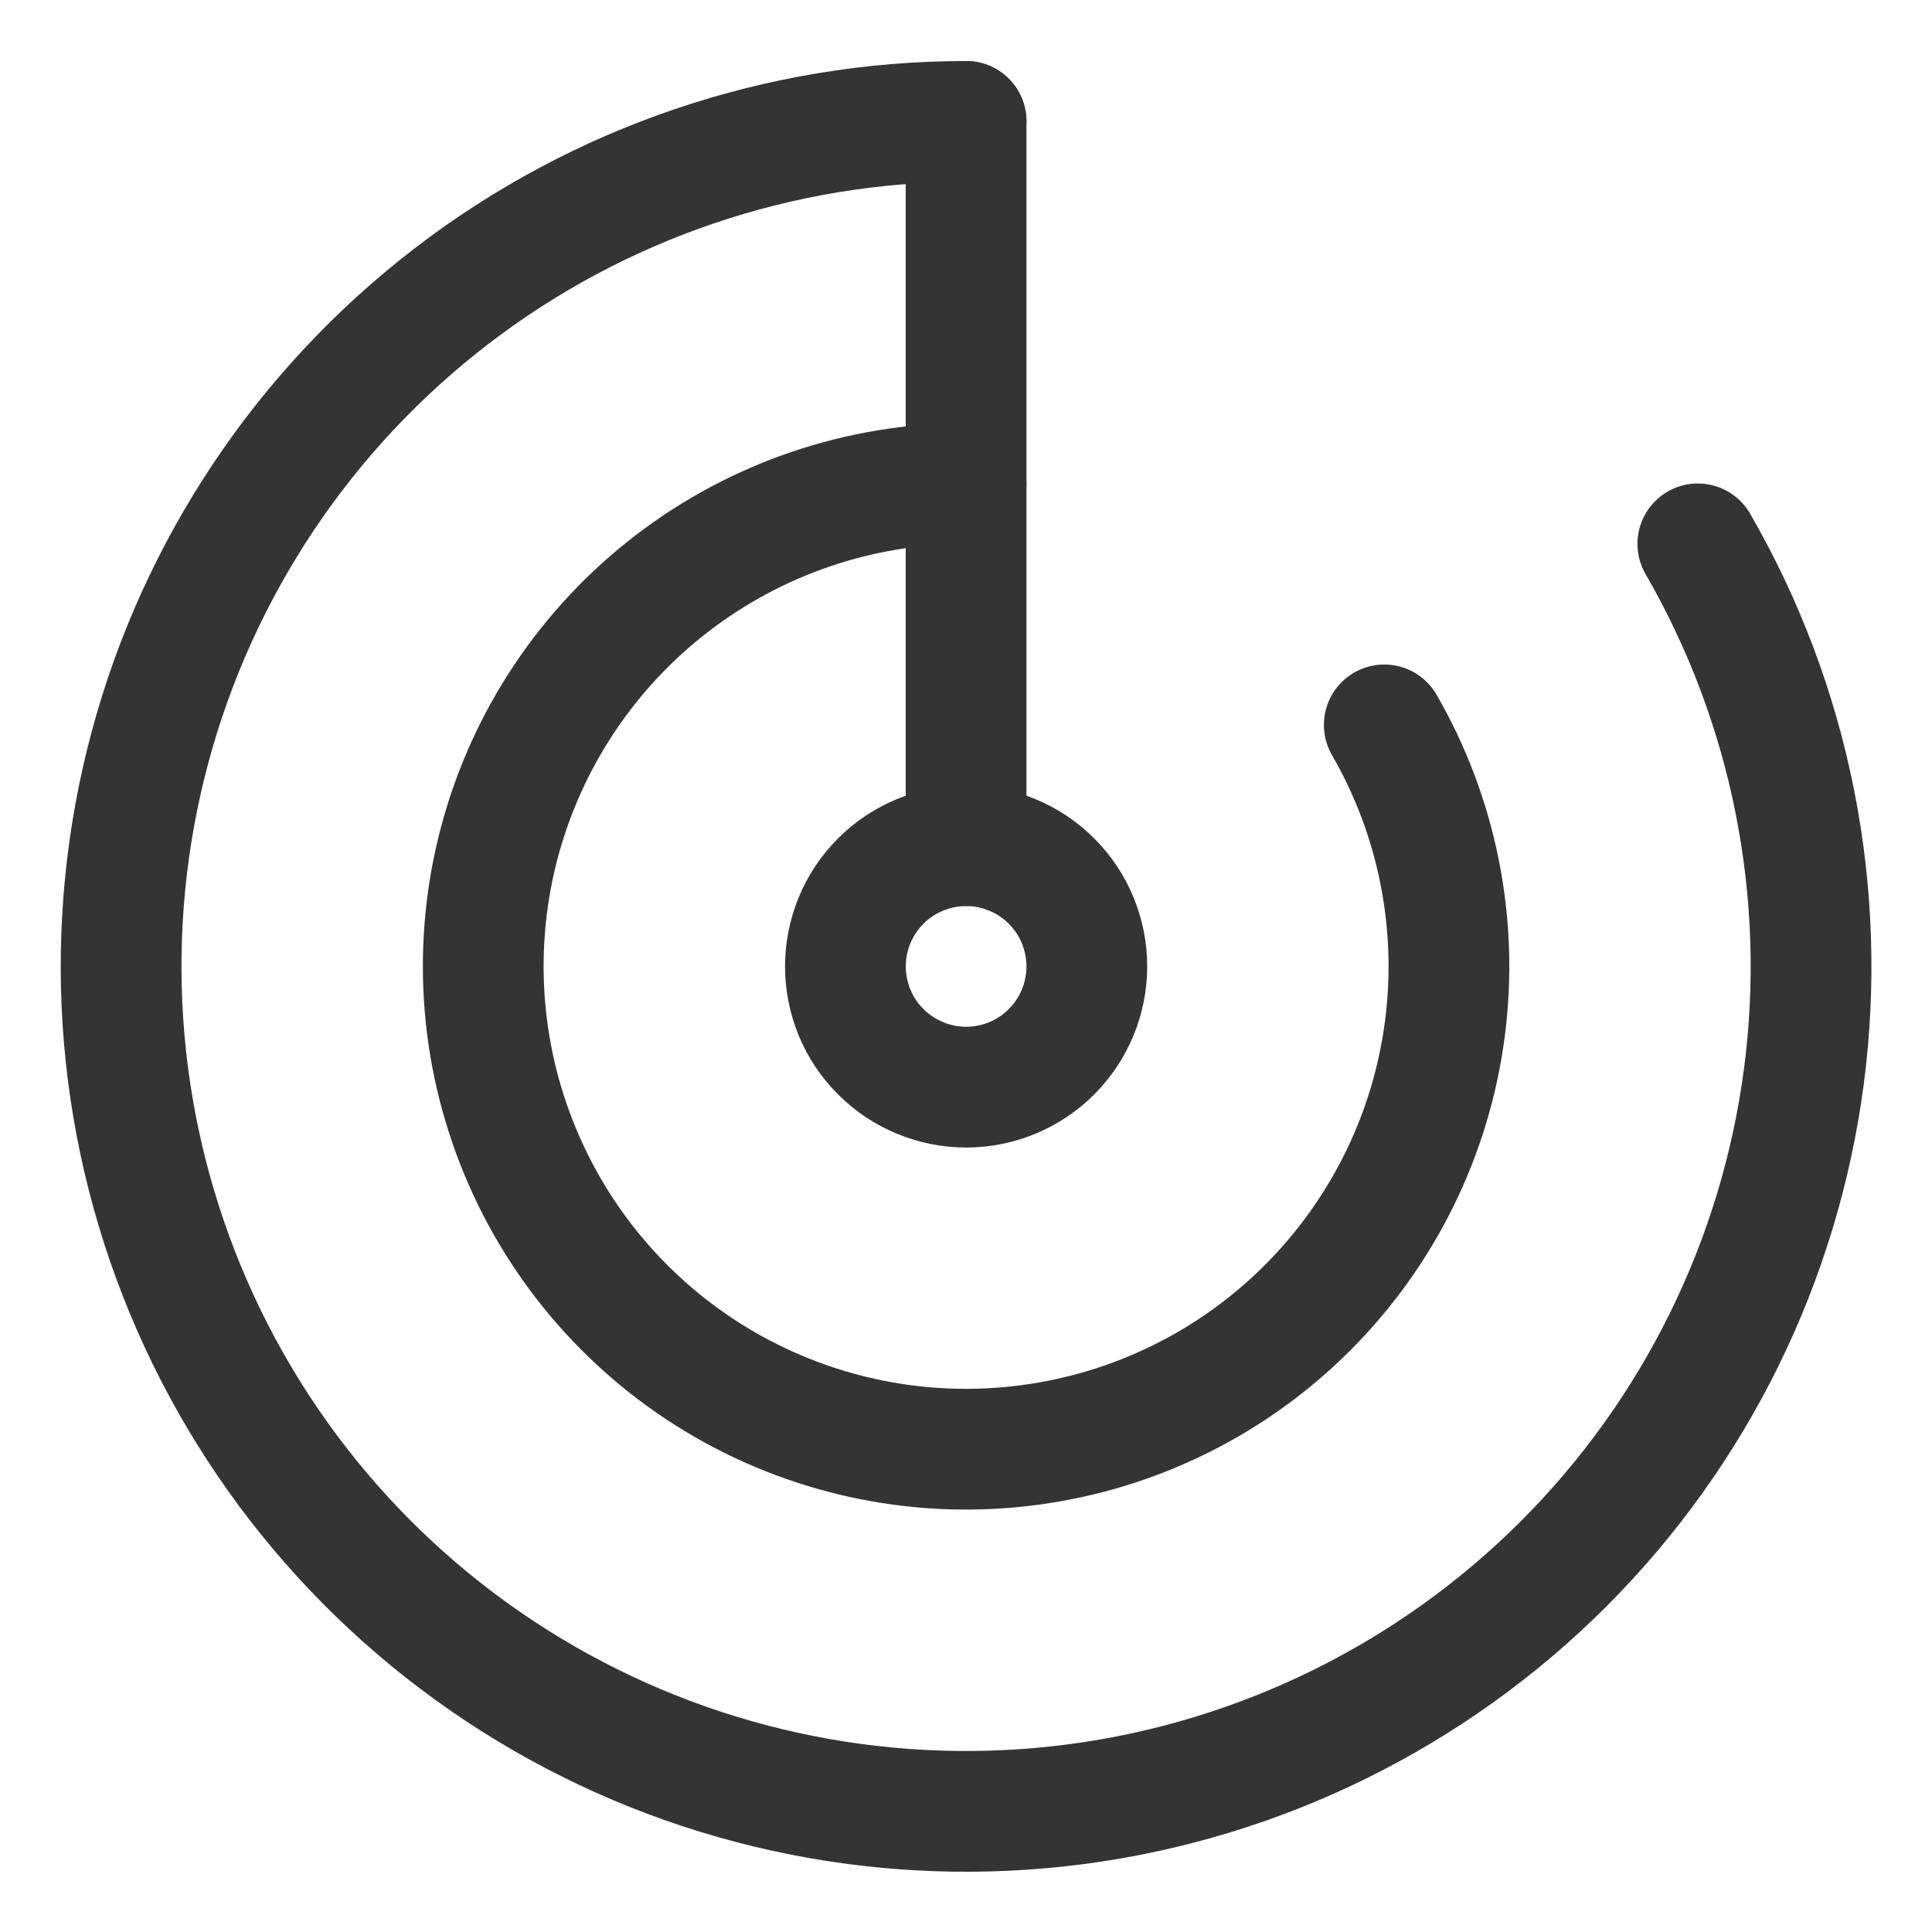 <svg width="24" height="24" viewBox="0 0 24 24" fill="none" xmlns="http://www.w3.org/2000/svg">
<path d="M21.091 6.756C22.247 8.757 22.709 11.084 22.408 13.375C22.106 15.666 21.057 17.793 19.423 19.427C17.789 21.061 15.662 22.11 13.371 22.412C11.08 22.713 8.754 22.251 6.752 21.095C4.751 19.94 3.187 18.157 2.303 16.022C1.419 13.887 1.264 11.52 1.862 9.288C2.46 7.056 3.778 5.084 5.611 3.677C7.444 2.27 9.69 1.508 12.001 1.508" stroke="#343434" stroke-width="1.5" stroke-linecap="round" stroke-linejoin="round"/>
<path d="M12.001 1.508V10.505" stroke="#343434" stroke-width="1.5" stroke-linecap="round" stroke-linejoin="round"/>
<path d="M13.501 12.005C13.501 12.403 13.343 12.784 13.062 13.065C12.781 13.347 12.399 13.505 12.002 13.505C11.805 13.505 11.61 13.466 11.428 13.39C11.246 13.315 11.08 13.205 10.941 13.065C10.802 12.926 10.691 12.761 10.616 12.579C10.541 12.397 10.502 12.202 10.502 12.005C10.502 11.808 10.541 11.613 10.616 11.431C10.691 11.249 10.802 11.084 10.941 10.945C11.08 10.805 11.246 10.695 11.428 10.62C11.61 10.544 11.805 10.505 12.002 10.505C12.198 10.505 12.393 10.544 12.575 10.62C12.757 10.695 12.923 10.805 13.062 10.945C13.201 11.084 13.312 11.249 13.387 11.431C13.462 11.613 13.501 11.808 13.501 12.005V12.005Z" stroke="#343434" stroke-width="1.5" stroke-linecap="round" stroke-linejoin="round"/>
<path d="M17.196 9.005C17.856 10.149 18.12 11.478 17.948 12.787C17.776 14.097 17.176 15.312 16.242 16.246C15.309 17.18 14.093 17.779 12.784 17.951C11.475 18.124 10.146 17.859 9.002 17.199C7.859 16.539 6.965 15.52 6.46 14.3C5.954 13.08 5.866 11.727 6.207 10.452C6.549 9.177 7.302 8.05 8.35 7.246C9.397 6.442 10.681 6.006 12.001 6.006" stroke="#343434" stroke-width="1.5" stroke-linecap="round" stroke-linejoin="round"/>
</svg>
